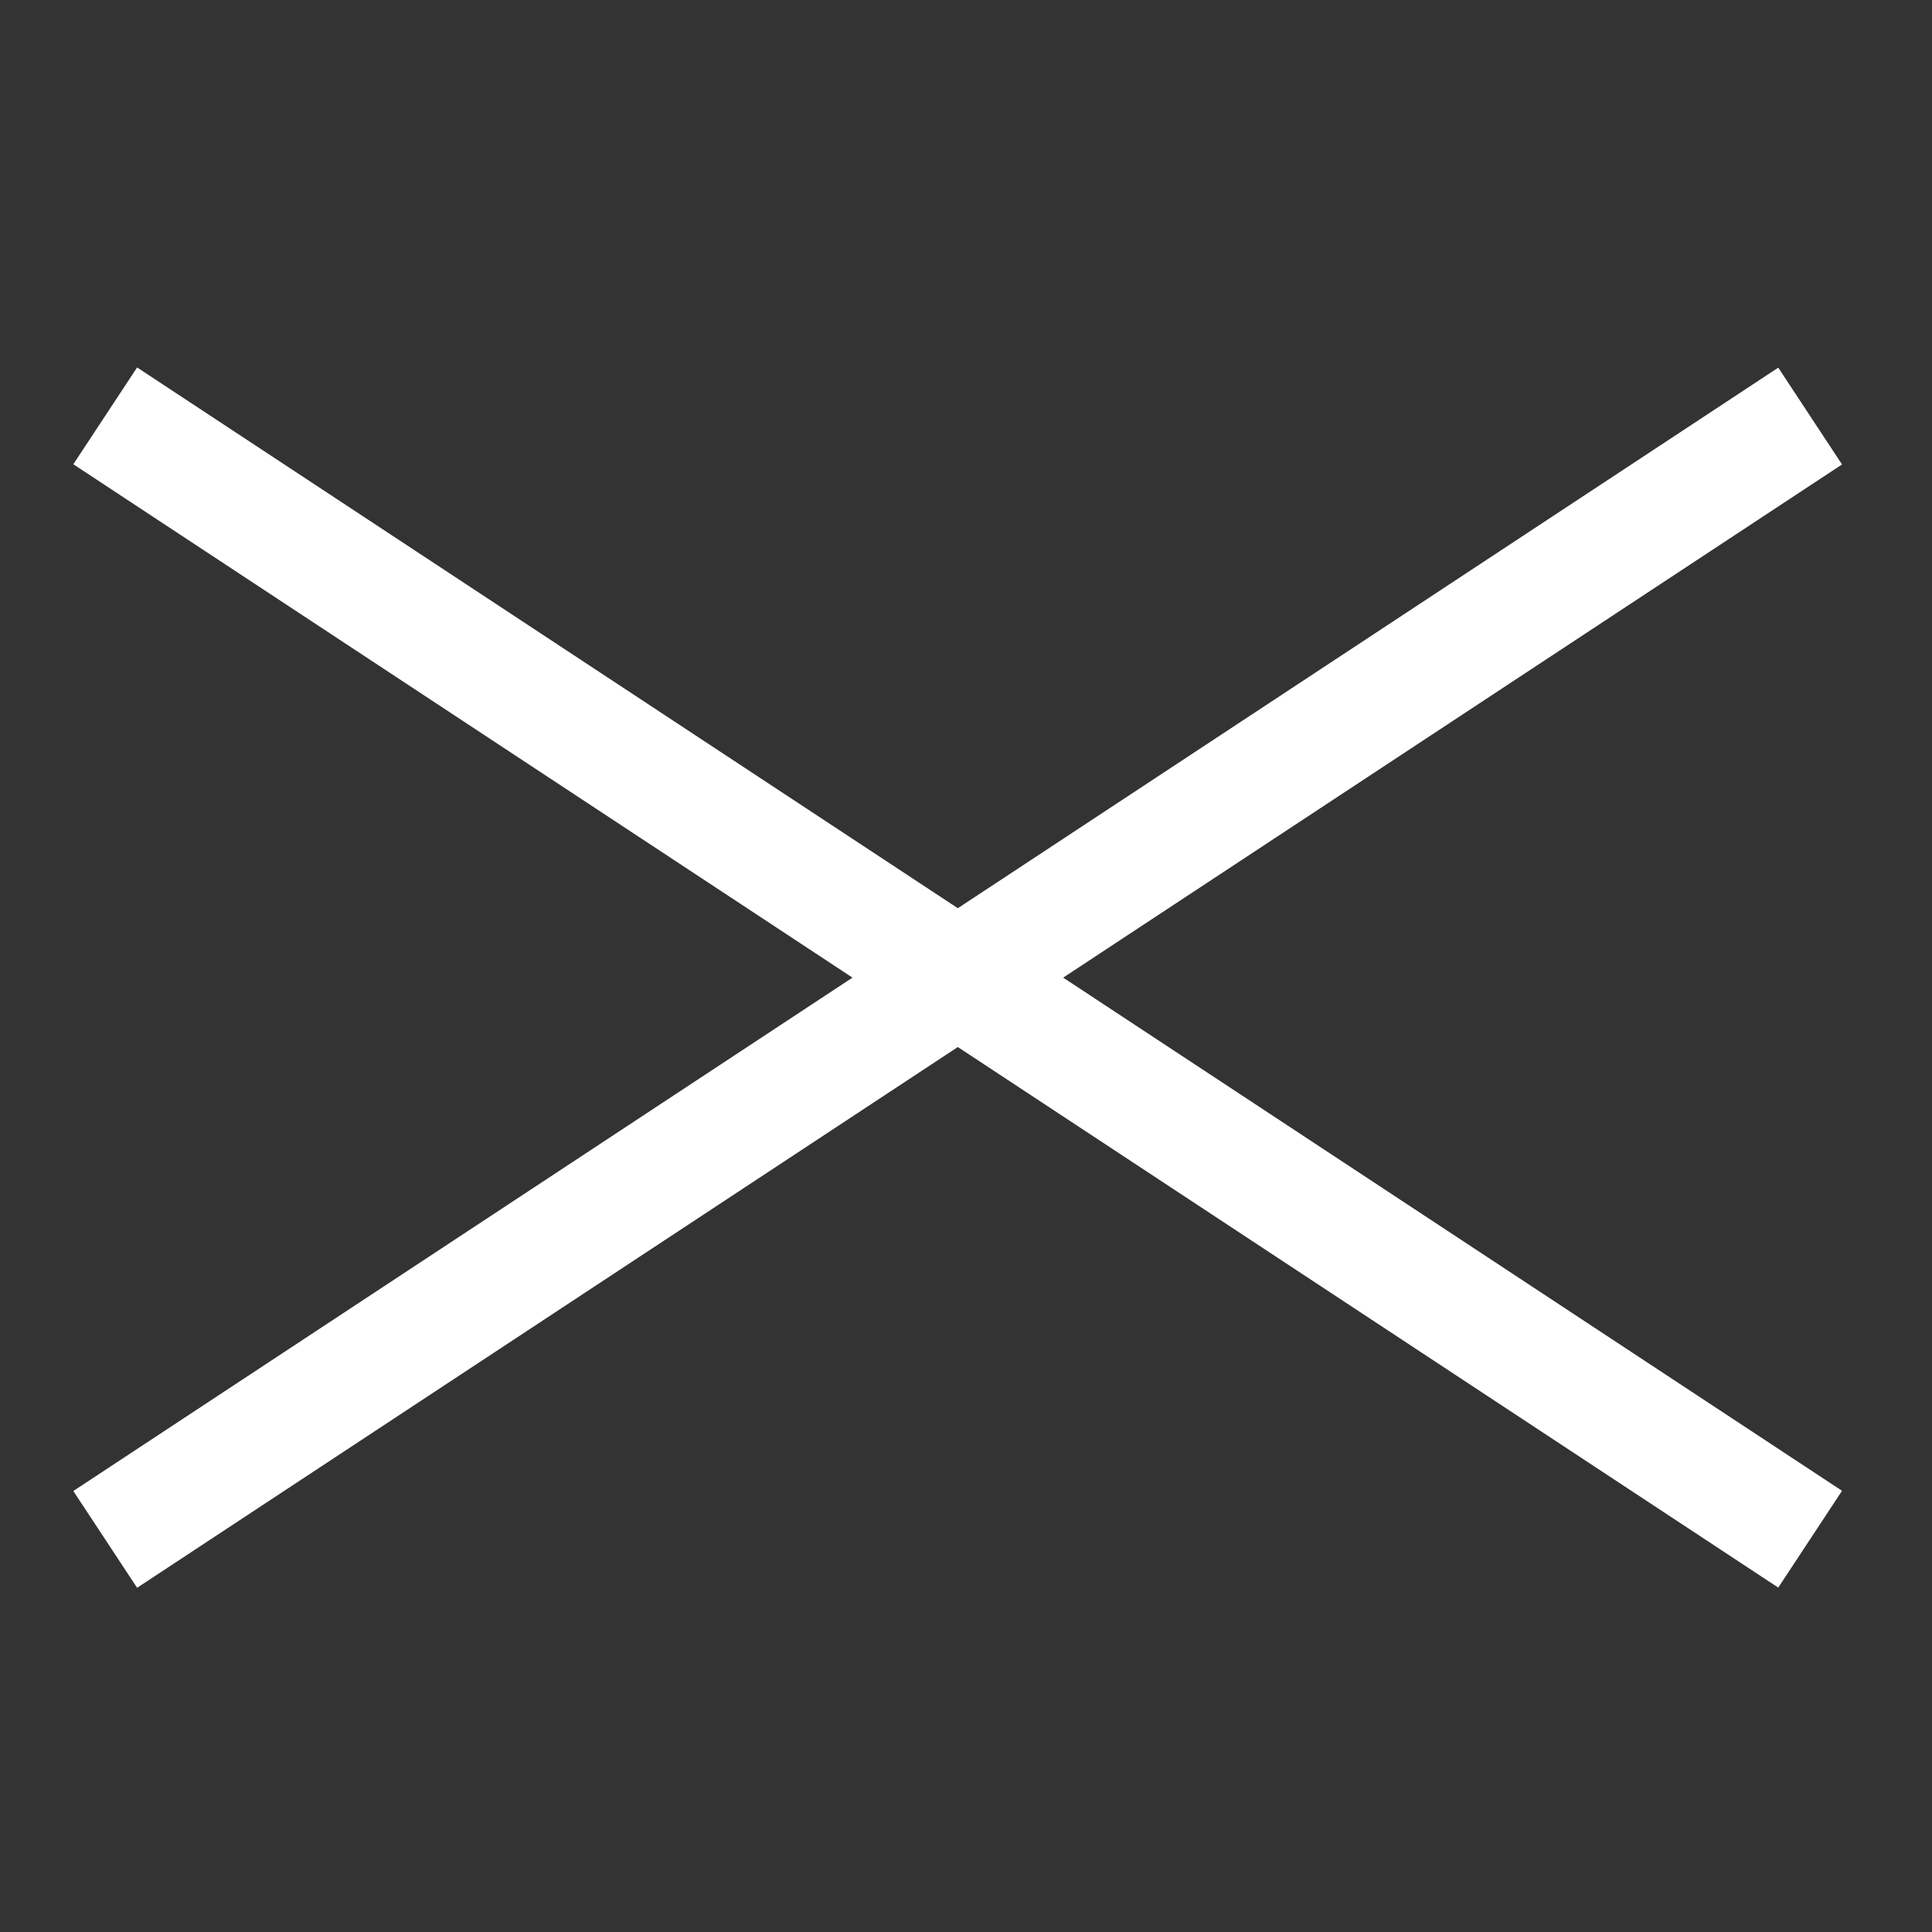<?xml version="1.0" encoding="UTF-8"?>
<svg xmlns="http://www.w3.org/2000/svg" id="Ebene_1" viewBox="0 0 300 300">
  <rect x="0" y="0" width="300" height="300" fill="#333333" stroke="none"/>
  <defs>
    <style>.cls-1{fill:#fff;}</style>
  </defs>
  <rect class="cls-1" x="139.71" y="-6.72" width="18" height="317.04" transform="translate(-59.87 192.45) rotate(-56.62)"></rect>
  <rect class="cls-1" x="-9.81" y="142.8" width="317.04" height="18" transform="translate(-58.99 106.88) rotate(-33.38)"></rect>
</svg>
